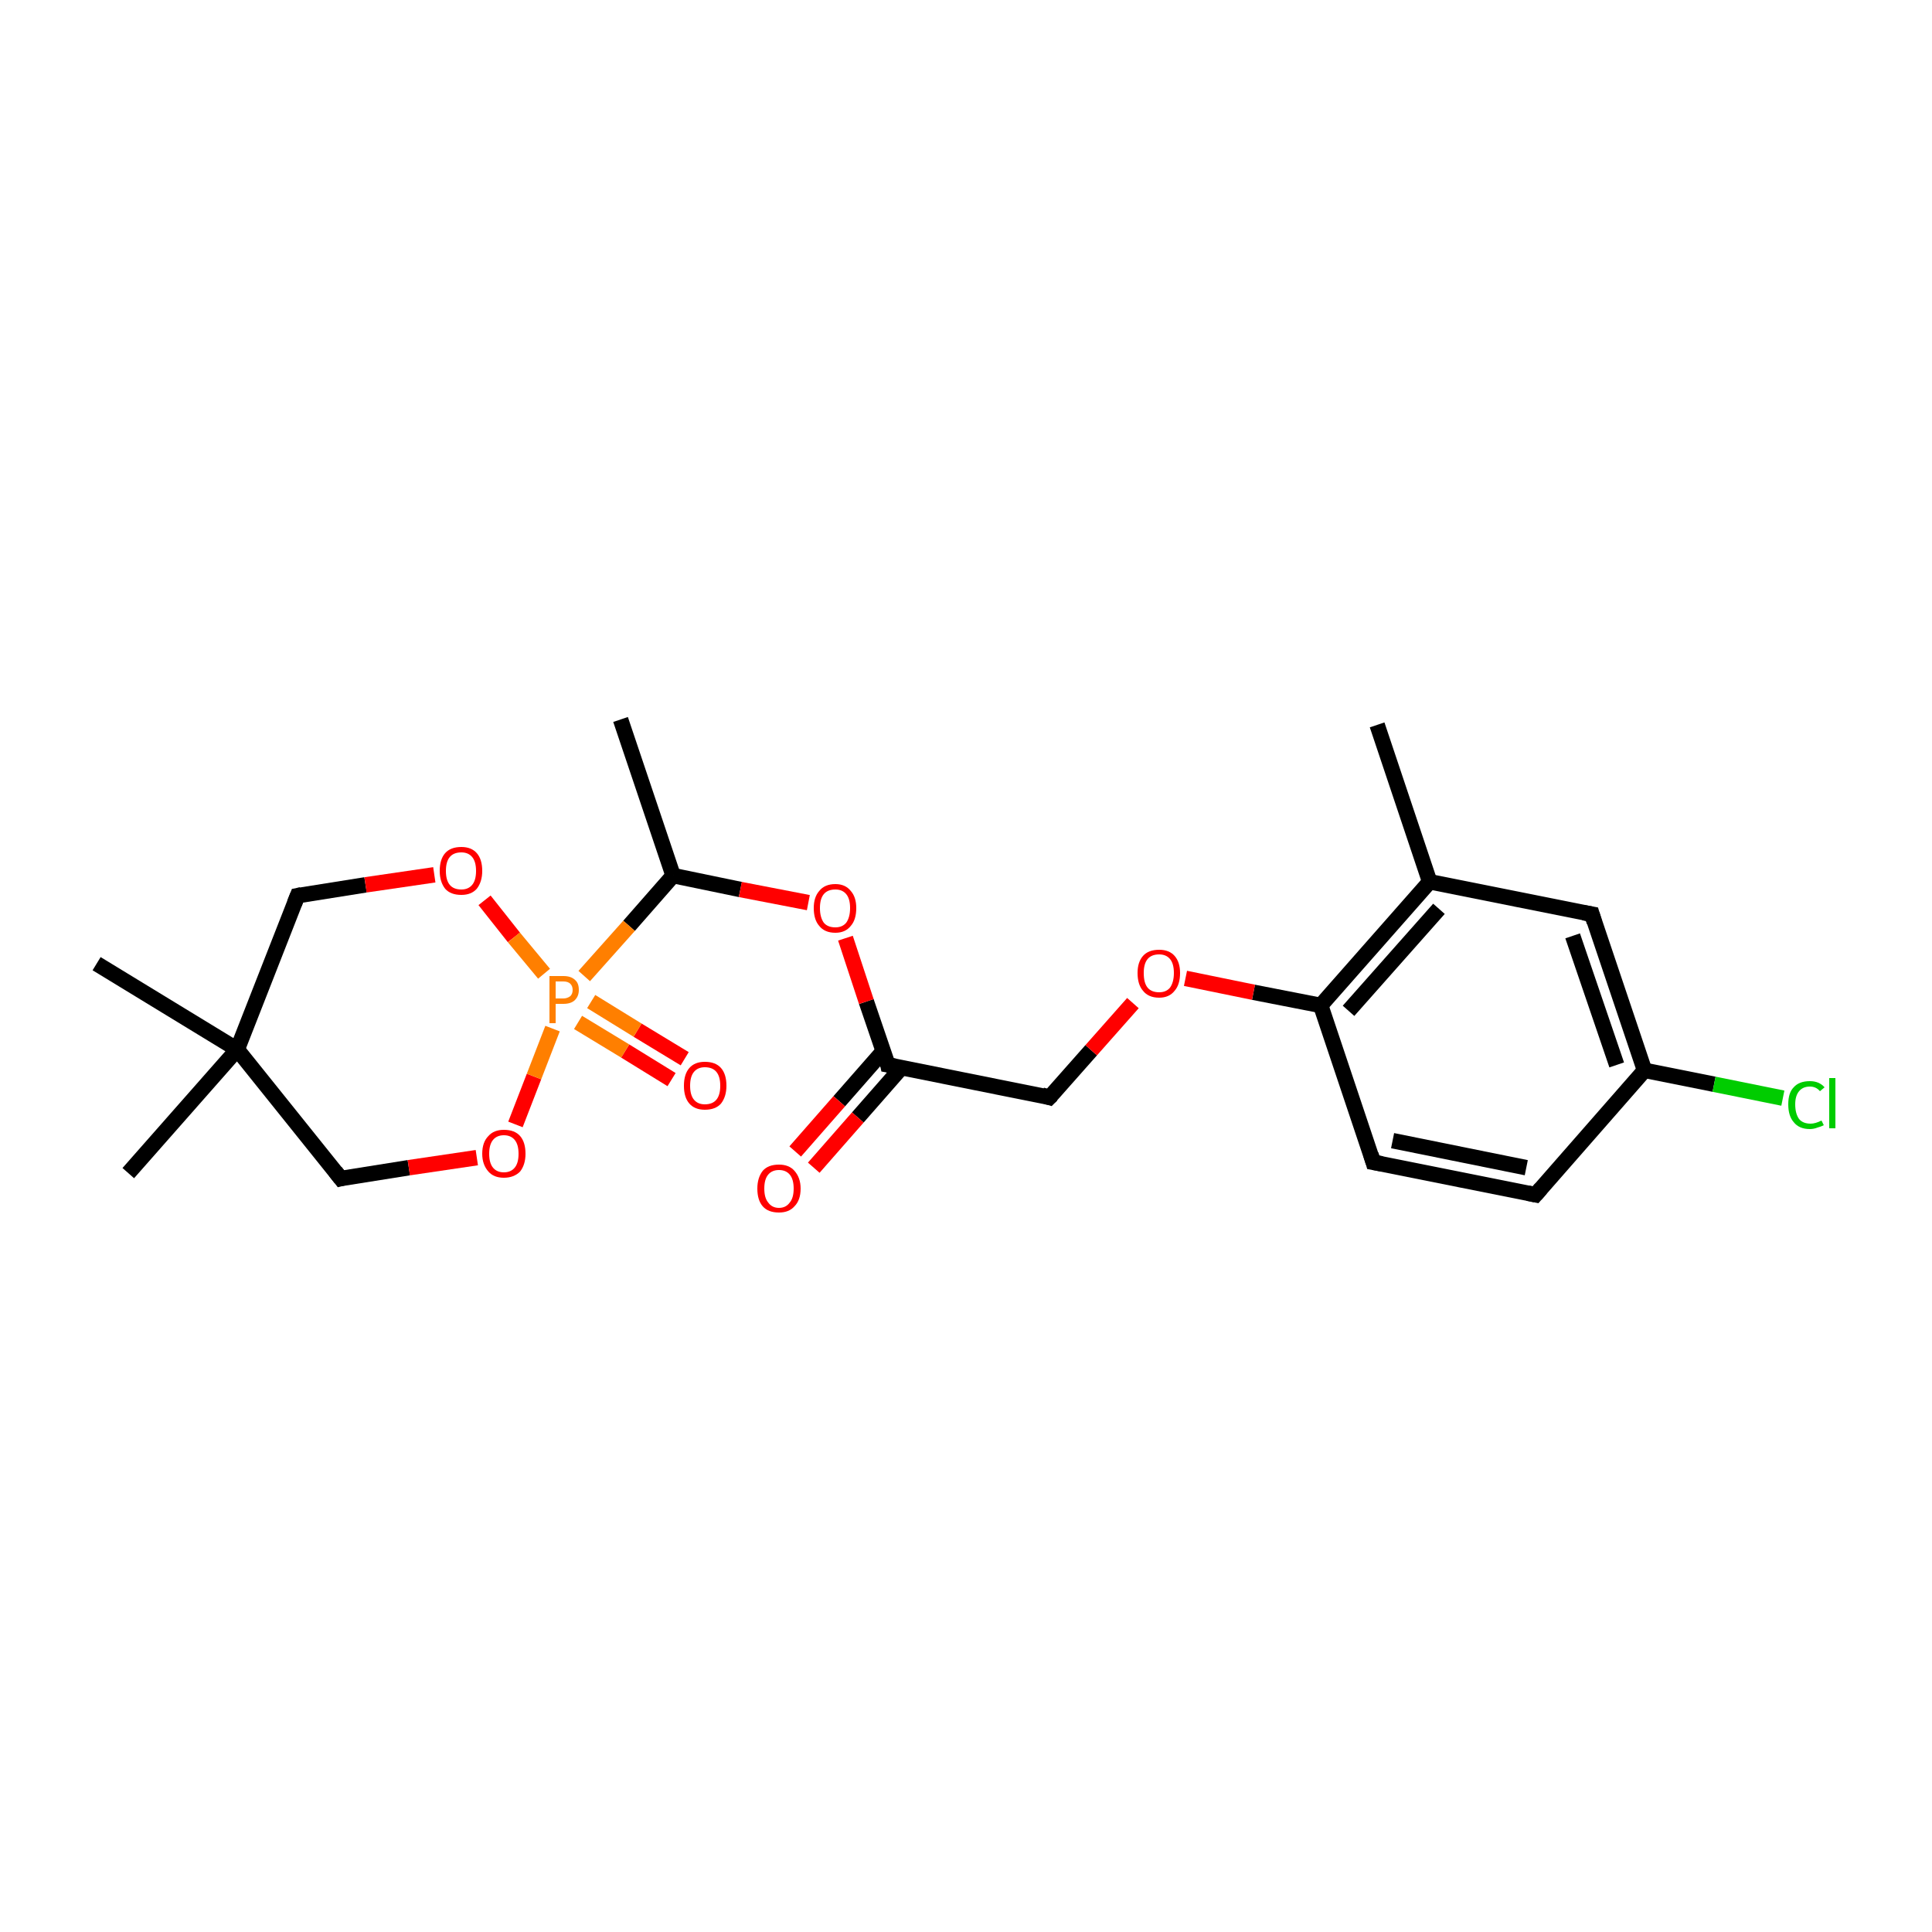 <?xml version='1.0' encoding='iso-8859-1'?>
<svg version='1.1' baseProfile='full'
              xmlns='http://www.w3.org/2000/svg'
                      xmlns:rdkit='http://www.rdkit.org/xml'
                      xmlns:xlink='http://www.w3.org/1999/xlink'
                  xml:space='preserve'
width='250px' height='250px' viewBox='0 0 250 250'>
<!-- END OF HEADER -->
<rect style='opacity:1.0;fill:#FFFFFF;stroke:none' width='250.0' height='250.0' x='0.0' y='0.0'> </rect>
<path class='bond-0 atom-0 atom-10' d='M 178.2,93.8 L 185.0,114.1' style='fill:none;fill-rule:evenodd;stroke:#000000;stroke-width:2.0px;stroke-linecap:butt;stroke-linejoin:miter;stroke-opacity:1' />
<path class='bond-1 atom-1 atom-11' d='M 80.3,93.1 L 87.1,113.3' style='fill:none;fill-rule:evenodd;stroke:#000000;stroke-width:2.0px;stroke-linecap:butt;stroke-linejoin:miter;stroke-opacity:1' />
<path class='bond-2 atom-2 atom-15' d='M 16.6,151.8 L 30.7,135.8' style='fill:none;fill-rule:evenodd;stroke:#000000;stroke-width:2.0px;stroke-linecap:butt;stroke-linejoin:miter;stroke-opacity:1' />
<path class='bond-3 atom-3 atom-15' d='M 12.5,124.7 L 30.7,135.8' style='fill:none;fill-rule:evenodd;stroke:#000000;stroke-width:2.0px;stroke-linecap:butt;stroke-linejoin:miter;stroke-opacity:1' />
<path class='bond-4 atom-4 atom-5' d='M 198.7,154.6 L 177.7,150.4' style='fill:none;fill-rule:evenodd;stroke:#000000;stroke-width:2.0px;stroke-linecap:butt;stroke-linejoin:miter;stroke-opacity:1' />
<path class='bond-4 atom-4 atom-5' d='M 197.5,151.1 L 180.2,147.6' style='fill:none;fill-rule:evenodd;stroke:#000000;stroke-width:2.0px;stroke-linecap:butt;stroke-linejoin:miter;stroke-opacity:1' />
<path class='bond-5 atom-4 atom-12' d='M 198.7,154.6 L 212.8,138.5' style='fill:none;fill-rule:evenodd;stroke:#000000;stroke-width:2.0px;stroke-linecap:butt;stroke-linejoin:miter;stroke-opacity:1' />
<path class='bond-6 atom-5 atom-13' d='M 177.7,150.4 L 170.9,130.1' style='fill:none;fill-rule:evenodd;stroke:#000000;stroke-width:2.0px;stroke-linecap:butt;stroke-linejoin:miter;stroke-opacity:1' />
<path class='bond-7 atom-6 atom-10' d='M 206.0,118.3 L 185.0,114.1' style='fill:none;fill-rule:evenodd;stroke:#000000;stroke-width:2.0px;stroke-linecap:butt;stroke-linejoin:miter;stroke-opacity:1' />
<path class='bond-8 atom-6 atom-12' d='M 206.0,118.3 L 212.8,138.5' style='fill:none;fill-rule:evenodd;stroke:#000000;stroke-width:2.0px;stroke-linecap:butt;stroke-linejoin:miter;stroke-opacity:1' />
<path class='bond-8 atom-6 atom-12' d='M 203.5,121.1 L 209.2,137.8' style='fill:none;fill-rule:evenodd;stroke:#000000;stroke-width:2.0px;stroke-linecap:butt;stroke-linejoin:miter;stroke-opacity:1' />
<path class='bond-9 atom-7 atom-14' d='M 135.8,142.0 L 114.9,137.8' style='fill:none;fill-rule:evenodd;stroke:#000000;stroke-width:2.0px;stroke-linecap:butt;stroke-linejoin:miter;stroke-opacity:1' />
<path class='bond-10 atom-7 atom-19' d='M 135.8,142.0 L 141.2,135.9' style='fill:none;fill-rule:evenodd;stroke:#000000;stroke-width:2.0px;stroke-linecap:butt;stroke-linejoin:miter;stroke-opacity:1' />
<path class='bond-10 atom-7 atom-19' d='M 141.2,135.9 L 146.6,129.8' style='fill:none;fill-rule:evenodd;stroke:#FF0000;stroke-width:2.0px;stroke-linecap:butt;stroke-linejoin:miter;stroke-opacity:1' />
<path class='bond-11 atom-8 atom-15' d='M 44.1,152.5 L 30.7,135.8' style='fill:none;fill-rule:evenodd;stroke:#000000;stroke-width:2.0px;stroke-linecap:butt;stroke-linejoin:miter;stroke-opacity:1' />
<path class='bond-12 atom-8 atom-20' d='M 44.1,152.5 L 52.9,151.1' style='fill:none;fill-rule:evenodd;stroke:#000000;stroke-width:2.0px;stroke-linecap:butt;stroke-linejoin:miter;stroke-opacity:1' />
<path class='bond-12 atom-8 atom-20' d='M 52.9,151.1 L 61.7,149.8' style='fill:none;fill-rule:evenodd;stroke:#FF0000;stroke-width:2.0px;stroke-linecap:butt;stroke-linejoin:miter;stroke-opacity:1' />
<path class='bond-13 atom-9 atom-15' d='M 38.5,115.9 L 30.7,135.8' style='fill:none;fill-rule:evenodd;stroke:#000000;stroke-width:2.0px;stroke-linecap:butt;stroke-linejoin:miter;stroke-opacity:1' />
<path class='bond-14 atom-9 atom-21' d='M 38.5,115.9 L 47.3,114.5' style='fill:none;fill-rule:evenodd;stroke:#000000;stroke-width:2.0px;stroke-linecap:butt;stroke-linejoin:miter;stroke-opacity:1' />
<path class='bond-14 atom-9 atom-21' d='M 47.3,114.5 L 56.2,113.2' style='fill:none;fill-rule:evenodd;stroke:#FF0000;stroke-width:2.0px;stroke-linecap:butt;stroke-linejoin:miter;stroke-opacity:1' />
<path class='bond-15 atom-10 atom-13' d='M 185.0,114.1 L 170.9,130.1' style='fill:none;fill-rule:evenodd;stroke:#000000;stroke-width:2.0px;stroke-linecap:butt;stroke-linejoin:miter;stroke-opacity:1' />
<path class='bond-15 atom-10 atom-13' d='M 186.2,117.6 L 174.5,130.8' style='fill:none;fill-rule:evenodd;stroke:#000000;stroke-width:2.0px;stroke-linecap:butt;stroke-linejoin:miter;stroke-opacity:1' />
<path class='bond-16 atom-11 atom-22' d='M 87.1,113.3 L 95.8,115.1' style='fill:none;fill-rule:evenodd;stroke:#000000;stroke-width:2.0px;stroke-linecap:butt;stroke-linejoin:miter;stroke-opacity:1' />
<path class='bond-16 atom-11 atom-22' d='M 95.8,115.1 L 104.6,116.8' style='fill:none;fill-rule:evenodd;stroke:#FF0000;stroke-width:2.0px;stroke-linecap:butt;stroke-linejoin:miter;stroke-opacity:1' />
<path class='bond-17 atom-11 atom-23' d='M 87.1,113.3 L 81.4,119.8' style='fill:none;fill-rule:evenodd;stroke:#000000;stroke-width:2.0px;stroke-linecap:butt;stroke-linejoin:miter;stroke-opacity:1' />
<path class='bond-17 atom-11 atom-23' d='M 81.4,119.8 L 75.6,126.3' style='fill:none;fill-rule:evenodd;stroke:#FF7F00;stroke-width:2.0px;stroke-linecap:butt;stroke-linejoin:miter;stroke-opacity:1' />
<path class='bond-18 atom-12 atom-16' d='M 212.8,138.5 L 221.8,140.3' style='fill:none;fill-rule:evenodd;stroke:#000000;stroke-width:2.0px;stroke-linecap:butt;stroke-linejoin:miter;stroke-opacity:1' />
<path class='bond-18 atom-12 atom-16' d='M 221.8,140.3 L 230.7,142.1' style='fill:none;fill-rule:evenodd;stroke:#00CC00;stroke-width:2.0px;stroke-linecap:butt;stroke-linejoin:miter;stroke-opacity:1' />
<path class='bond-19 atom-13 atom-19' d='M 170.9,130.1 L 162.2,128.4' style='fill:none;fill-rule:evenodd;stroke:#000000;stroke-width:2.0px;stroke-linecap:butt;stroke-linejoin:miter;stroke-opacity:1' />
<path class='bond-19 atom-13 atom-19' d='M 162.2,128.4 L 153.4,126.6' style='fill:none;fill-rule:evenodd;stroke:#FF0000;stroke-width:2.0px;stroke-linecap:butt;stroke-linejoin:miter;stroke-opacity:1' />
<path class='bond-20 atom-14 atom-17' d='M 114.3,136.0 L 108.6,142.5' style='fill:none;fill-rule:evenodd;stroke:#000000;stroke-width:2.0px;stroke-linecap:butt;stroke-linejoin:miter;stroke-opacity:1' />
<path class='bond-20 atom-14 atom-17' d='M 108.6,142.5 L 102.9,149.0' style='fill:none;fill-rule:evenodd;stroke:#FF0000;stroke-width:2.0px;stroke-linecap:butt;stroke-linejoin:miter;stroke-opacity:1' />
<path class='bond-20 atom-14 atom-17' d='M 116.7,138.1 L 111.0,144.6' style='fill:none;fill-rule:evenodd;stroke:#000000;stroke-width:2.0px;stroke-linecap:butt;stroke-linejoin:miter;stroke-opacity:1' />
<path class='bond-20 atom-14 atom-17' d='M 111.0,144.6 L 105.3,151.1' style='fill:none;fill-rule:evenodd;stroke:#FF0000;stroke-width:2.0px;stroke-linecap:butt;stroke-linejoin:miter;stroke-opacity:1' />
<path class='bond-21 atom-14 atom-22' d='M 114.9,137.8 L 112.1,129.6' style='fill:none;fill-rule:evenodd;stroke:#000000;stroke-width:2.0px;stroke-linecap:butt;stroke-linejoin:miter;stroke-opacity:1' />
<path class='bond-21 atom-14 atom-22' d='M 112.1,129.6 L 109.4,121.4' style='fill:none;fill-rule:evenodd;stroke:#FF0000;stroke-width:2.0px;stroke-linecap:butt;stroke-linejoin:miter;stroke-opacity:1' />
<path class='bond-22 atom-18 atom-23' d='M 86.9,139.7 L 80.9,136.0' style='fill:none;fill-rule:evenodd;stroke:#FF0000;stroke-width:2.0px;stroke-linecap:butt;stroke-linejoin:miter;stroke-opacity:1' />
<path class='bond-22 atom-18 atom-23' d='M 80.9,136.0 L 74.8,132.3' style='fill:none;fill-rule:evenodd;stroke:#FF7F00;stroke-width:2.0px;stroke-linecap:butt;stroke-linejoin:miter;stroke-opacity:1' />
<path class='bond-22 atom-18 atom-23' d='M 88.6,137.0 L 82.5,133.3' style='fill:none;fill-rule:evenodd;stroke:#FF0000;stroke-width:2.0px;stroke-linecap:butt;stroke-linejoin:miter;stroke-opacity:1' />
<path class='bond-22 atom-18 atom-23' d='M 82.5,133.3 L 76.5,129.6' style='fill:none;fill-rule:evenodd;stroke:#FF7F00;stroke-width:2.0px;stroke-linecap:butt;stroke-linejoin:miter;stroke-opacity:1' />
<path class='bond-23 atom-20 atom-23' d='M 66.7,145.5 L 69.1,139.3' style='fill:none;fill-rule:evenodd;stroke:#FF0000;stroke-width:2.0px;stroke-linecap:butt;stroke-linejoin:miter;stroke-opacity:1' />
<path class='bond-23 atom-20 atom-23' d='M 69.1,139.3 L 71.5,133.1' style='fill:none;fill-rule:evenodd;stroke:#FF7F00;stroke-width:2.0px;stroke-linecap:butt;stroke-linejoin:miter;stroke-opacity:1' />
<path class='bond-24 atom-21 atom-23' d='M 62.7,116.5 L 66.5,121.3' style='fill:none;fill-rule:evenodd;stroke:#FF0000;stroke-width:2.0px;stroke-linecap:butt;stroke-linejoin:miter;stroke-opacity:1' />
<path class='bond-24 atom-21 atom-23' d='M 66.5,121.3 L 70.4,126.0' style='fill:none;fill-rule:evenodd;stroke:#FF7F00;stroke-width:2.0px;stroke-linecap:butt;stroke-linejoin:miter;stroke-opacity:1' />
<path d='M 197.7,154.4 L 198.7,154.6 L 199.4,153.8' style='fill:none;stroke:#000000;stroke-width:2.0px;stroke-linecap:butt;stroke-linejoin:miter;stroke-opacity:1;' />
<path d='M 178.8,150.6 L 177.7,150.4 L 177.4,149.4' style='fill:none;stroke:#000000;stroke-width:2.0px;stroke-linecap:butt;stroke-linejoin:miter;stroke-opacity:1;' />
<path d='M 204.9,118.1 L 206.0,118.3 L 206.3,119.3' style='fill:none;stroke:#000000;stroke-width:2.0px;stroke-linecap:butt;stroke-linejoin:miter;stroke-opacity:1;' />
<path d='M 134.8,141.7 L 135.8,142.0 L 136.1,141.7' style='fill:none;stroke:#000000;stroke-width:2.0px;stroke-linecap:butt;stroke-linejoin:miter;stroke-opacity:1;' />
<path d='M 43.4,151.6 L 44.1,152.5 L 44.5,152.4' style='fill:none;stroke:#000000;stroke-width:2.0px;stroke-linecap:butt;stroke-linejoin:miter;stroke-opacity:1;' />
<path d='M 38.1,116.9 L 38.5,115.9 L 39.0,115.8' style='fill:none;stroke:#000000;stroke-width:2.0px;stroke-linecap:butt;stroke-linejoin:miter;stroke-opacity:1;' />
<path d='M 115.9,138.0 L 114.9,137.8 L 114.8,137.3' style='fill:none;stroke:#000000;stroke-width:2.0px;stroke-linecap:butt;stroke-linejoin:miter;stroke-opacity:1;' />
<path class='atom-16' d='M 231.4 142.9
Q 231.4 141.4, 232.1 140.7
Q 232.8 139.9, 234.2 139.9
Q 235.4 139.9, 236.1 140.7
L 235.5 141.2
Q 235.0 140.6, 234.2 140.6
Q 233.3 140.6, 232.8 141.2
Q 232.3 141.8, 232.3 142.9
Q 232.3 144.1, 232.8 144.8
Q 233.3 145.4, 234.3 145.4
Q 234.9 145.4, 235.7 145.0
L 236.0 145.6
Q 235.6 145.8, 235.2 145.9
Q 234.7 146.1, 234.2 146.1
Q 232.8 146.1, 232.1 145.2
Q 231.4 144.4, 231.4 142.9
' fill='#00CC00'/>
<path class='atom-16' d='M 236.7 139.5
L 237.5 139.5
L 237.5 146.0
L 236.7 146.0
L 236.7 139.5
' fill='#00CC00'/>
<path class='atom-17' d='M 98.0 153.8
Q 98.0 152.4, 98.7 151.5
Q 99.4 150.7, 100.8 150.7
Q 102.1 150.7, 102.8 151.5
Q 103.6 152.4, 103.6 153.8
Q 103.6 155.3, 102.8 156.1
Q 102.1 156.9, 100.8 156.9
Q 99.4 156.9, 98.7 156.1
Q 98.0 155.3, 98.0 153.8
M 100.8 156.3
Q 101.7 156.3, 102.2 155.6
Q 102.7 155.0, 102.7 153.8
Q 102.7 152.6, 102.2 152.0
Q 101.7 151.4, 100.8 151.4
Q 99.9 151.4, 99.4 152.0
Q 98.9 152.6, 98.9 153.8
Q 98.9 155.0, 99.4 155.6
Q 99.9 156.3, 100.8 156.3
' fill='#FF0000'/>
<path class='atom-18' d='M 88.5 140.5
Q 88.5 139.0, 89.2 138.2
Q 89.9 137.4, 91.2 137.4
Q 92.6 137.4, 93.3 138.2
Q 94.0 139.0, 94.0 140.5
Q 94.0 141.9, 93.3 142.8
Q 92.6 143.6, 91.2 143.6
Q 89.9 143.6, 89.2 142.8
Q 88.5 142.0, 88.5 140.5
M 91.2 142.9
Q 92.2 142.9, 92.7 142.3
Q 93.2 141.7, 93.2 140.5
Q 93.2 139.3, 92.7 138.7
Q 92.2 138.1, 91.2 138.1
Q 90.3 138.1, 89.8 138.7
Q 89.3 139.3, 89.3 140.5
Q 89.3 141.7, 89.8 142.3
Q 90.3 142.9, 91.2 142.9
' fill='#FF0000'/>
<path class='atom-19' d='M 147.2 125.9
Q 147.2 124.5, 147.9 123.7
Q 148.6 122.9, 150.0 122.9
Q 151.3 122.9, 152.0 123.7
Q 152.7 124.5, 152.7 125.9
Q 152.7 127.4, 152.0 128.2
Q 151.3 129.1, 150.0 129.1
Q 148.6 129.1, 147.9 128.2
Q 147.2 127.4, 147.2 125.9
M 150.0 128.4
Q 150.9 128.4, 151.4 127.8
Q 151.9 127.1, 151.9 125.9
Q 151.9 124.7, 151.4 124.1
Q 150.9 123.5, 150.0 123.5
Q 149.0 123.5, 148.5 124.1
Q 148.0 124.7, 148.0 125.9
Q 148.0 127.2, 148.5 127.8
Q 149.0 128.4, 150.0 128.4
' fill='#FF0000'/>
<path class='atom-20' d='M 62.4 149.3
Q 62.4 147.8, 63.2 147.0
Q 63.9 146.2, 65.2 146.2
Q 66.6 146.2, 67.3 147.0
Q 68.0 147.8, 68.0 149.3
Q 68.0 150.7, 67.3 151.6
Q 66.5 152.4, 65.2 152.4
Q 63.9 152.4, 63.2 151.6
Q 62.4 150.7, 62.4 149.3
M 65.2 151.7
Q 66.1 151.7, 66.6 151.1
Q 67.1 150.5, 67.1 149.3
Q 67.1 148.1, 66.6 147.5
Q 66.1 146.9, 65.2 146.9
Q 64.3 146.9, 63.8 147.5
Q 63.3 148.1, 63.3 149.3
Q 63.3 150.5, 63.8 151.1
Q 64.3 151.7, 65.2 151.7
' fill='#FF0000'/>
<path class='atom-21' d='M 56.9 112.7
Q 56.9 111.2, 57.6 110.4
Q 58.3 109.6, 59.7 109.6
Q 61.0 109.6, 61.7 110.4
Q 62.4 111.2, 62.4 112.7
Q 62.4 114.1, 61.7 115.0
Q 61.0 115.8, 59.7 115.8
Q 58.3 115.8, 57.6 115.0
Q 56.9 114.1, 56.9 112.7
M 59.7 115.1
Q 60.6 115.1, 61.1 114.5
Q 61.6 113.9, 61.6 112.7
Q 61.6 111.5, 61.1 110.9
Q 60.6 110.3, 59.7 110.3
Q 58.7 110.3, 58.2 110.9
Q 57.7 111.5, 57.7 112.7
Q 57.7 113.9, 58.2 114.5
Q 58.7 115.1, 59.7 115.1
' fill='#FF0000'/>
<path class='atom-22' d='M 105.3 117.5
Q 105.3 116.1, 106.0 115.3
Q 106.7 114.4, 108.1 114.4
Q 109.4 114.4, 110.1 115.3
Q 110.8 116.1, 110.8 117.5
Q 110.8 119.0, 110.1 119.8
Q 109.4 120.7, 108.1 120.7
Q 106.7 120.7, 106.0 119.8
Q 105.3 119.0, 105.3 117.5
M 108.1 120.0
Q 109.0 120.0, 109.5 119.4
Q 110.0 118.7, 110.0 117.5
Q 110.0 116.3, 109.5 115.7
Q 109.0 115.1, 108.1 115.1
Q 107.1 115.1, 106.6 115.7
Q 106.1 116.3, 106.1 117.5
Q 106.1 118.7, 106.6 119.4
Q 107.1 120.0, 108.1 120.0
' fill='#FF0000'/>
<path class='atom-23' d='M 72.9 126.3
Q 73.9 126.3, 74.4 126.8
Q 74.9 127.2, 74.9 128.1
Q 74.9 128.9, 74.4 129.4
Q 73.9 129.9, 72.9 129.9
L 71.9 129.9
L 71.9 132.4
L 71.1 132.4
L 71.1 126.3
L 72.9 126.3
M 72.9 129.2
Q 73.4 129.2, 73.8 128.9
Q 74.1 128.6, 74.1 128.1
Q 74.1 127.6, 73.8 127.3
Q 73.5 127.0, 72.9 127.0
L 71.9 127.0
L 71.9 129.2
L 72.9 129.2
' fill='#FF7F00'/>
</svg>
